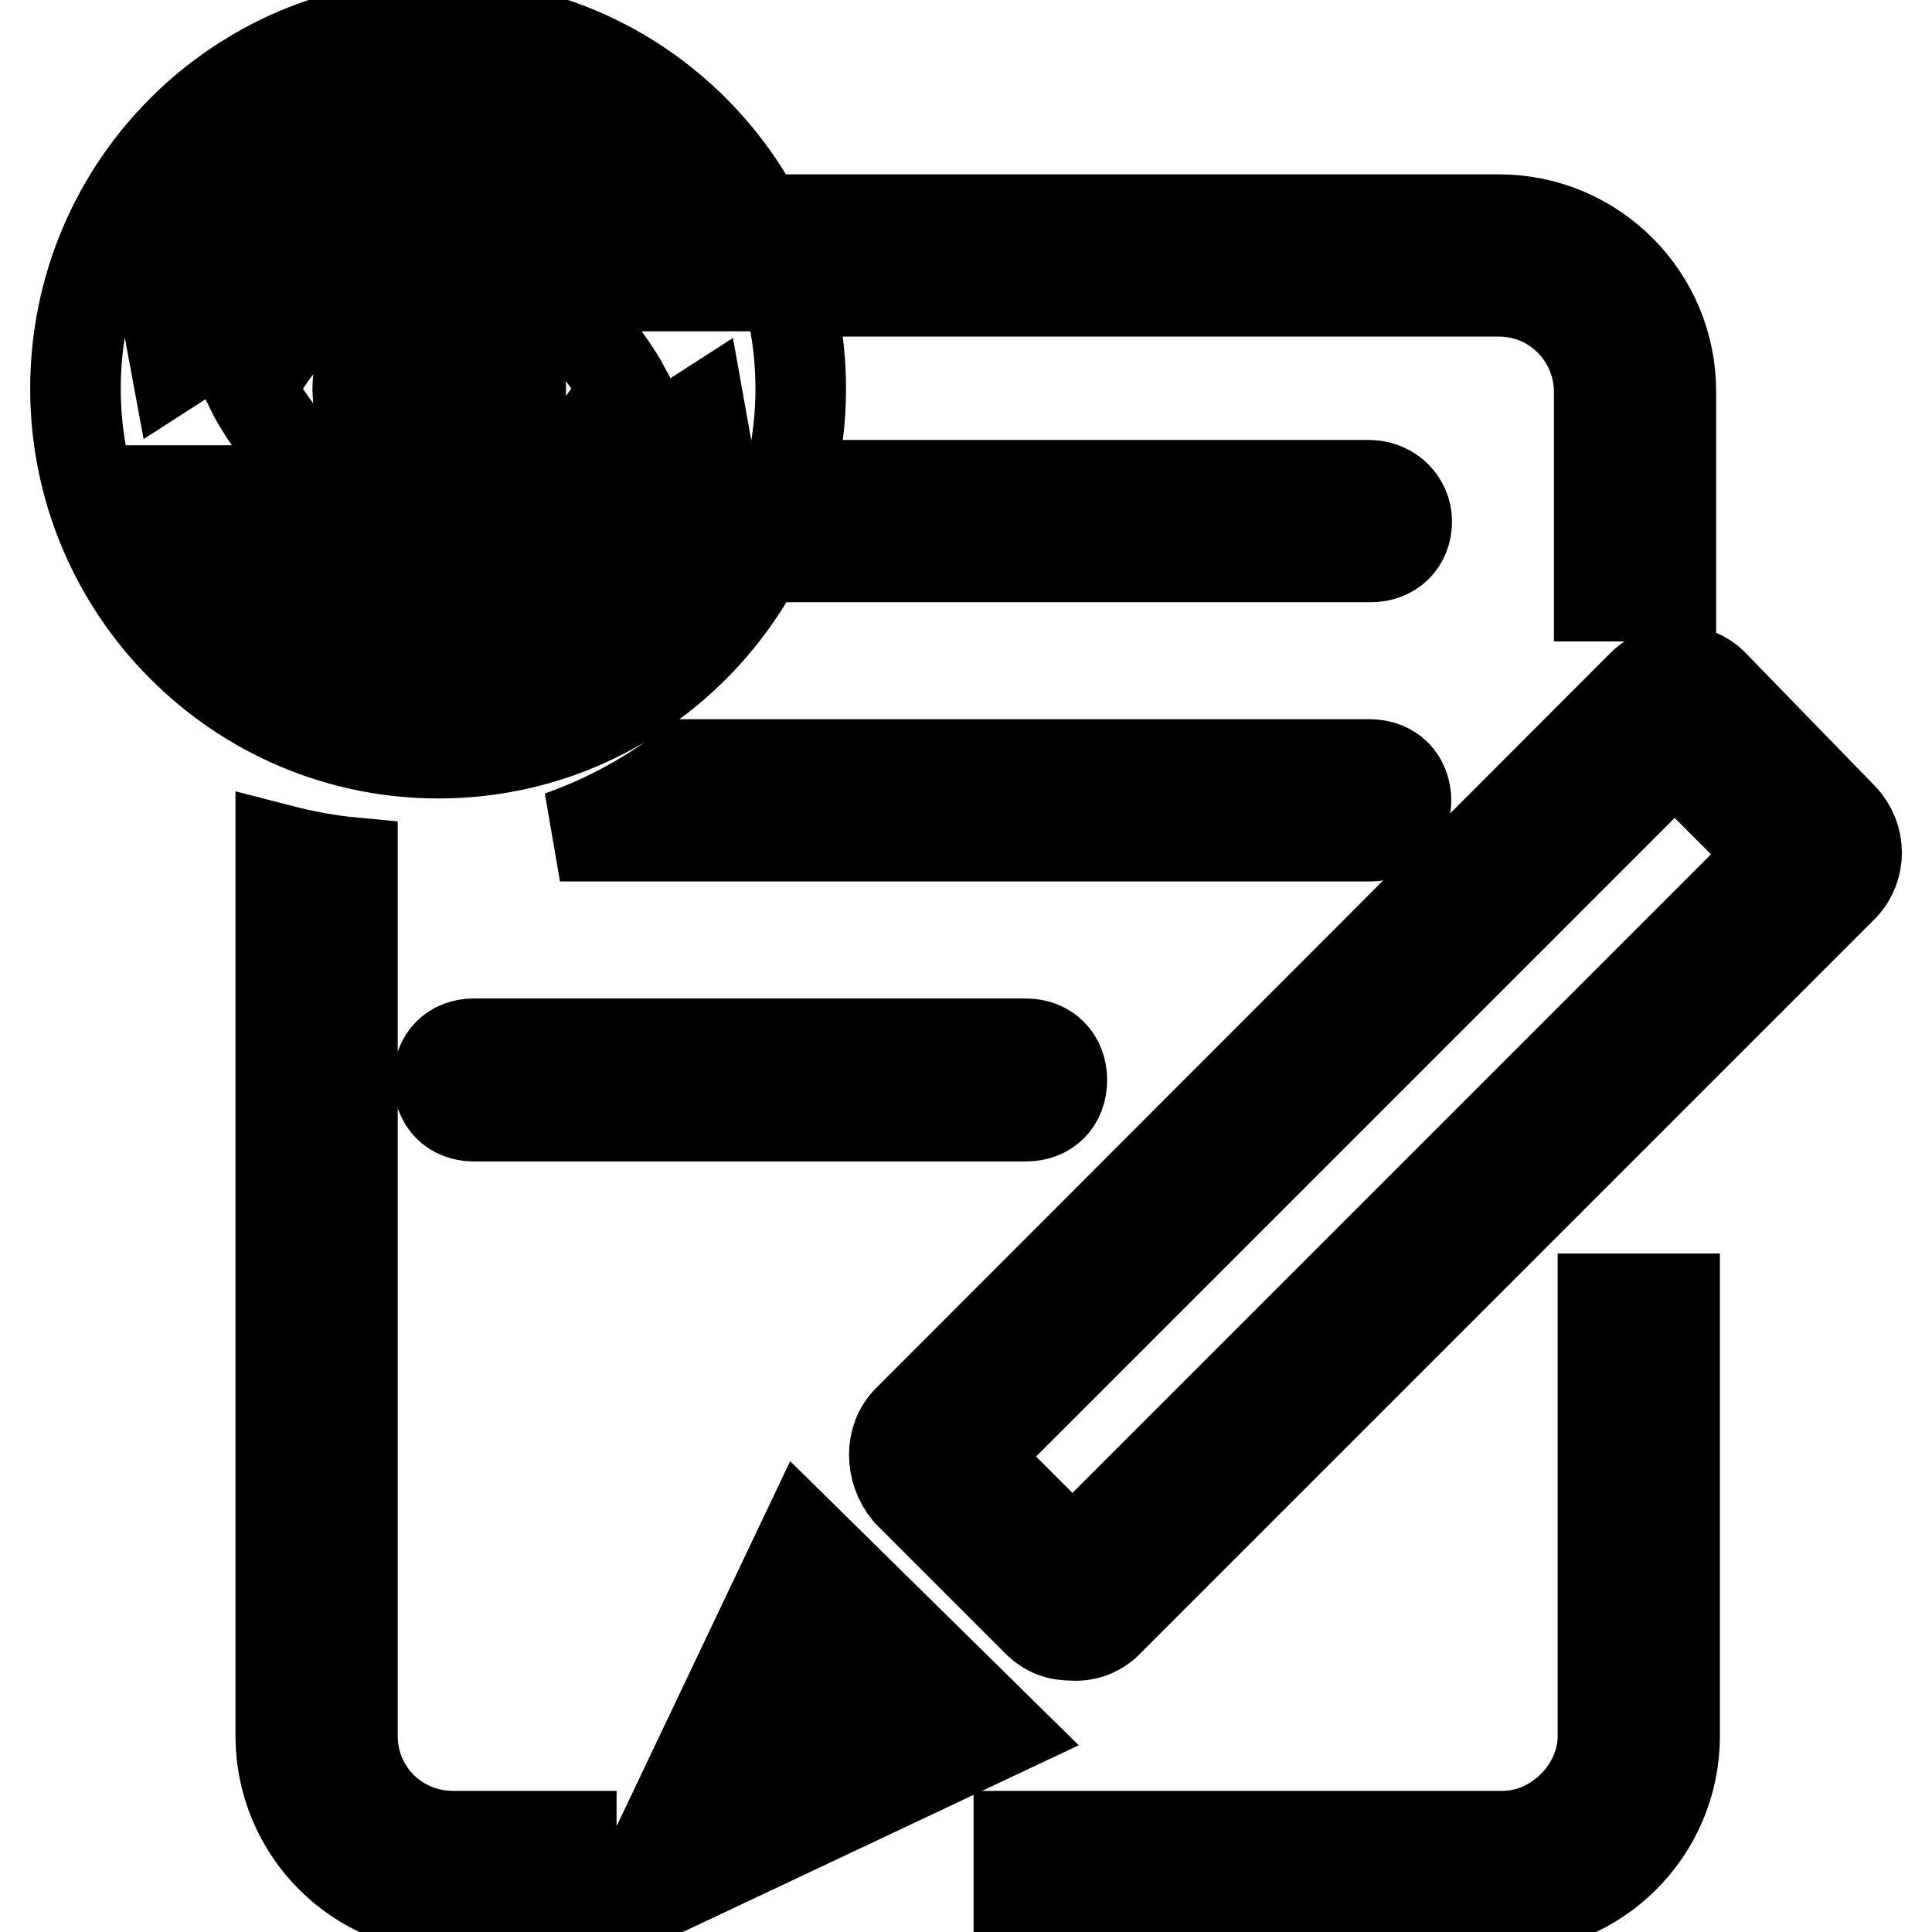 <?xml version="1.0" encoding="utf-8"?>
<!-- Svg Vector Icons : http://www.onlinewebfonts.com/icon -->
<!DOCTYPE svg PUBLIC "-//W3C//DTD SVG 1.1//EN" "http://www.w3.org/Graphics/SVG/1.1/DTD/svg11.dtd">
<svg version="1.1" xmlns="http://www.w3.org/2000/svg" xmlns:xlink="http://www.w3.org/1999/xlink" x="0px" y="0px" viewBox="0 0 256 256" enable-background="new 0 0 256 256" xml:space="preserve">
<g> <path stroke-width="12" fill-opacity="0" stroke="#000000"  d="M58.1,40.9c-5.9,0-10.7,4.8-10.7,10.6c0,5.9,4.8,10.6,10.6,10.6c0,0,0,0,0,0c5.9,0.2,10.8-4.3,11-10.2 c0.2-5.9-4.3-10.8-10.2-11C58.6,40.8,58.3,40.8,58.1,40.9z M58.1,58.3c-3.8,0-6.9-3-6.9-6.8c0-0.9,0.2-1.8,0.5-2.6l6.4,2.5 l-1.9-6.6c3.6-1.1,7.5,1,8.5,4.7c0.2,0.6,0.3,1.3,0.3,1.9C65,55.3,61.9,58.3,58.1,58.3z M58.1,3.2C31.5,3.2,10,24.8,10,51.5 c0,26.6,21.5,48.3,48.1,48.3c26.5,0,48-21.6,48-48.3C106.1,24.8,84.6,3.2,58.1,3.2z M20.3,32.1l4.9,2c6.5-12.1,19.1-19.6,32.9-19.6 c15.2,0,29,9.2,34.7,23.4h-9.3C78.3,28.7,68.6,23,58.1,23c-10.3,0-19.8,5.5-25,14.3l4.5,1.8l-14.3,9.2L20.3,32.1z M82.8,51.5 c0,0-9.5,17.7-24.8,17.7c-16.3,0-24.8-17.7-24.8-17.7s8.6-17.7,24.8-17.7C73.4,33.8,82.8,51.5,82.8,51.5z M90.9,68.8 c-6.5,12.1-19.1,19.6-32.8,19.5c-15.7,0-29.2-9.7-34.7-23.3h9.3C37.8,74.3,47.5,80,58.1,80c10.3,0,19.8-5.4,24.9-14.3l-4.5-1.8 l14.3-9.2l2.9,16.2L90.9,68.8z M114.7,64.3c-0.7,3.2-1.6,6.4-2.8,9.5h69.7c2.8,0,4.8-1.9,4.8-4.7c0-2.6-2.1-4.7-4.8-4.8H114.7z  M186.3,106.1c0-2.8-1.9-4.8-4.8-4.8H91.5c-5.2,4.1-11.1,7.3-17.3,9.5h107.4C184.2,110.8,186.3,108.7,186.3,106.1z M198.6,38.6 c7.6,0,13.3,6.2,13.3,13.3V79h9.5V51.9c0-12.6-10.2-22.8-22.8-22.8c0,0,0,0,0,0h-86.8c1.2,3.1,2.1,6.2,2.8,9.5L198.6,38.6 L198.6,38.6z M62.8,147.9h73.1c2.9,0,4.8-1.9,4.8-4.8c0-2.8-1.9-4.8-4.8-4.8H62.8c-2.8,0-4.7,1.9-4.7,4.8 C58.1,146,60,147.9,62.8,147.9z M244.2,108.4l-17.1-17.6c-1.2-1.3-3-2-4.7-1.9c-1.8-0.1-3.5,0.6-4.8,1.9l-97.3,97.4 c-2.4,2.4-2.4,6.6,0,9.5l17.1,17.1c1.4,1.4,2.8,1.9,4.8,1.9c1.8,0.1,3.5-0.6,4.7-1.9l97.4-97.4C246.6,114.9,246.6,111,244.2,108.4z  M142.1,206.3L128.8,193l93.1-93.1l13.3,13.3L142.1,206.3L142.1,206.3z M212.4,230c0,7.1-6.2,13.3-13.3,13.3H135v9.5h64.1 c12.6,0,22.8-10.2,22.8-22.8c0,0,0,0,0,0v-57.9h-9.5V230L212.4,230z M46.7,230V114.3c-3.2-0.3-6.4-0.9-9.5-1.7V230 c0,12.6,10.2,22.8,22.8,22.8c0,0,0,0,0,0h15.7v-9.5H60C52.8,243.3,46.7,237.6,46.7,230z M83.2,252.8l49.4-23.3l-26.1-25.7 L83.2,252.8z M116.5,226.7l-12.8,6.2l6.2-12.8L116.5,226.7z"/></g>
</svg>